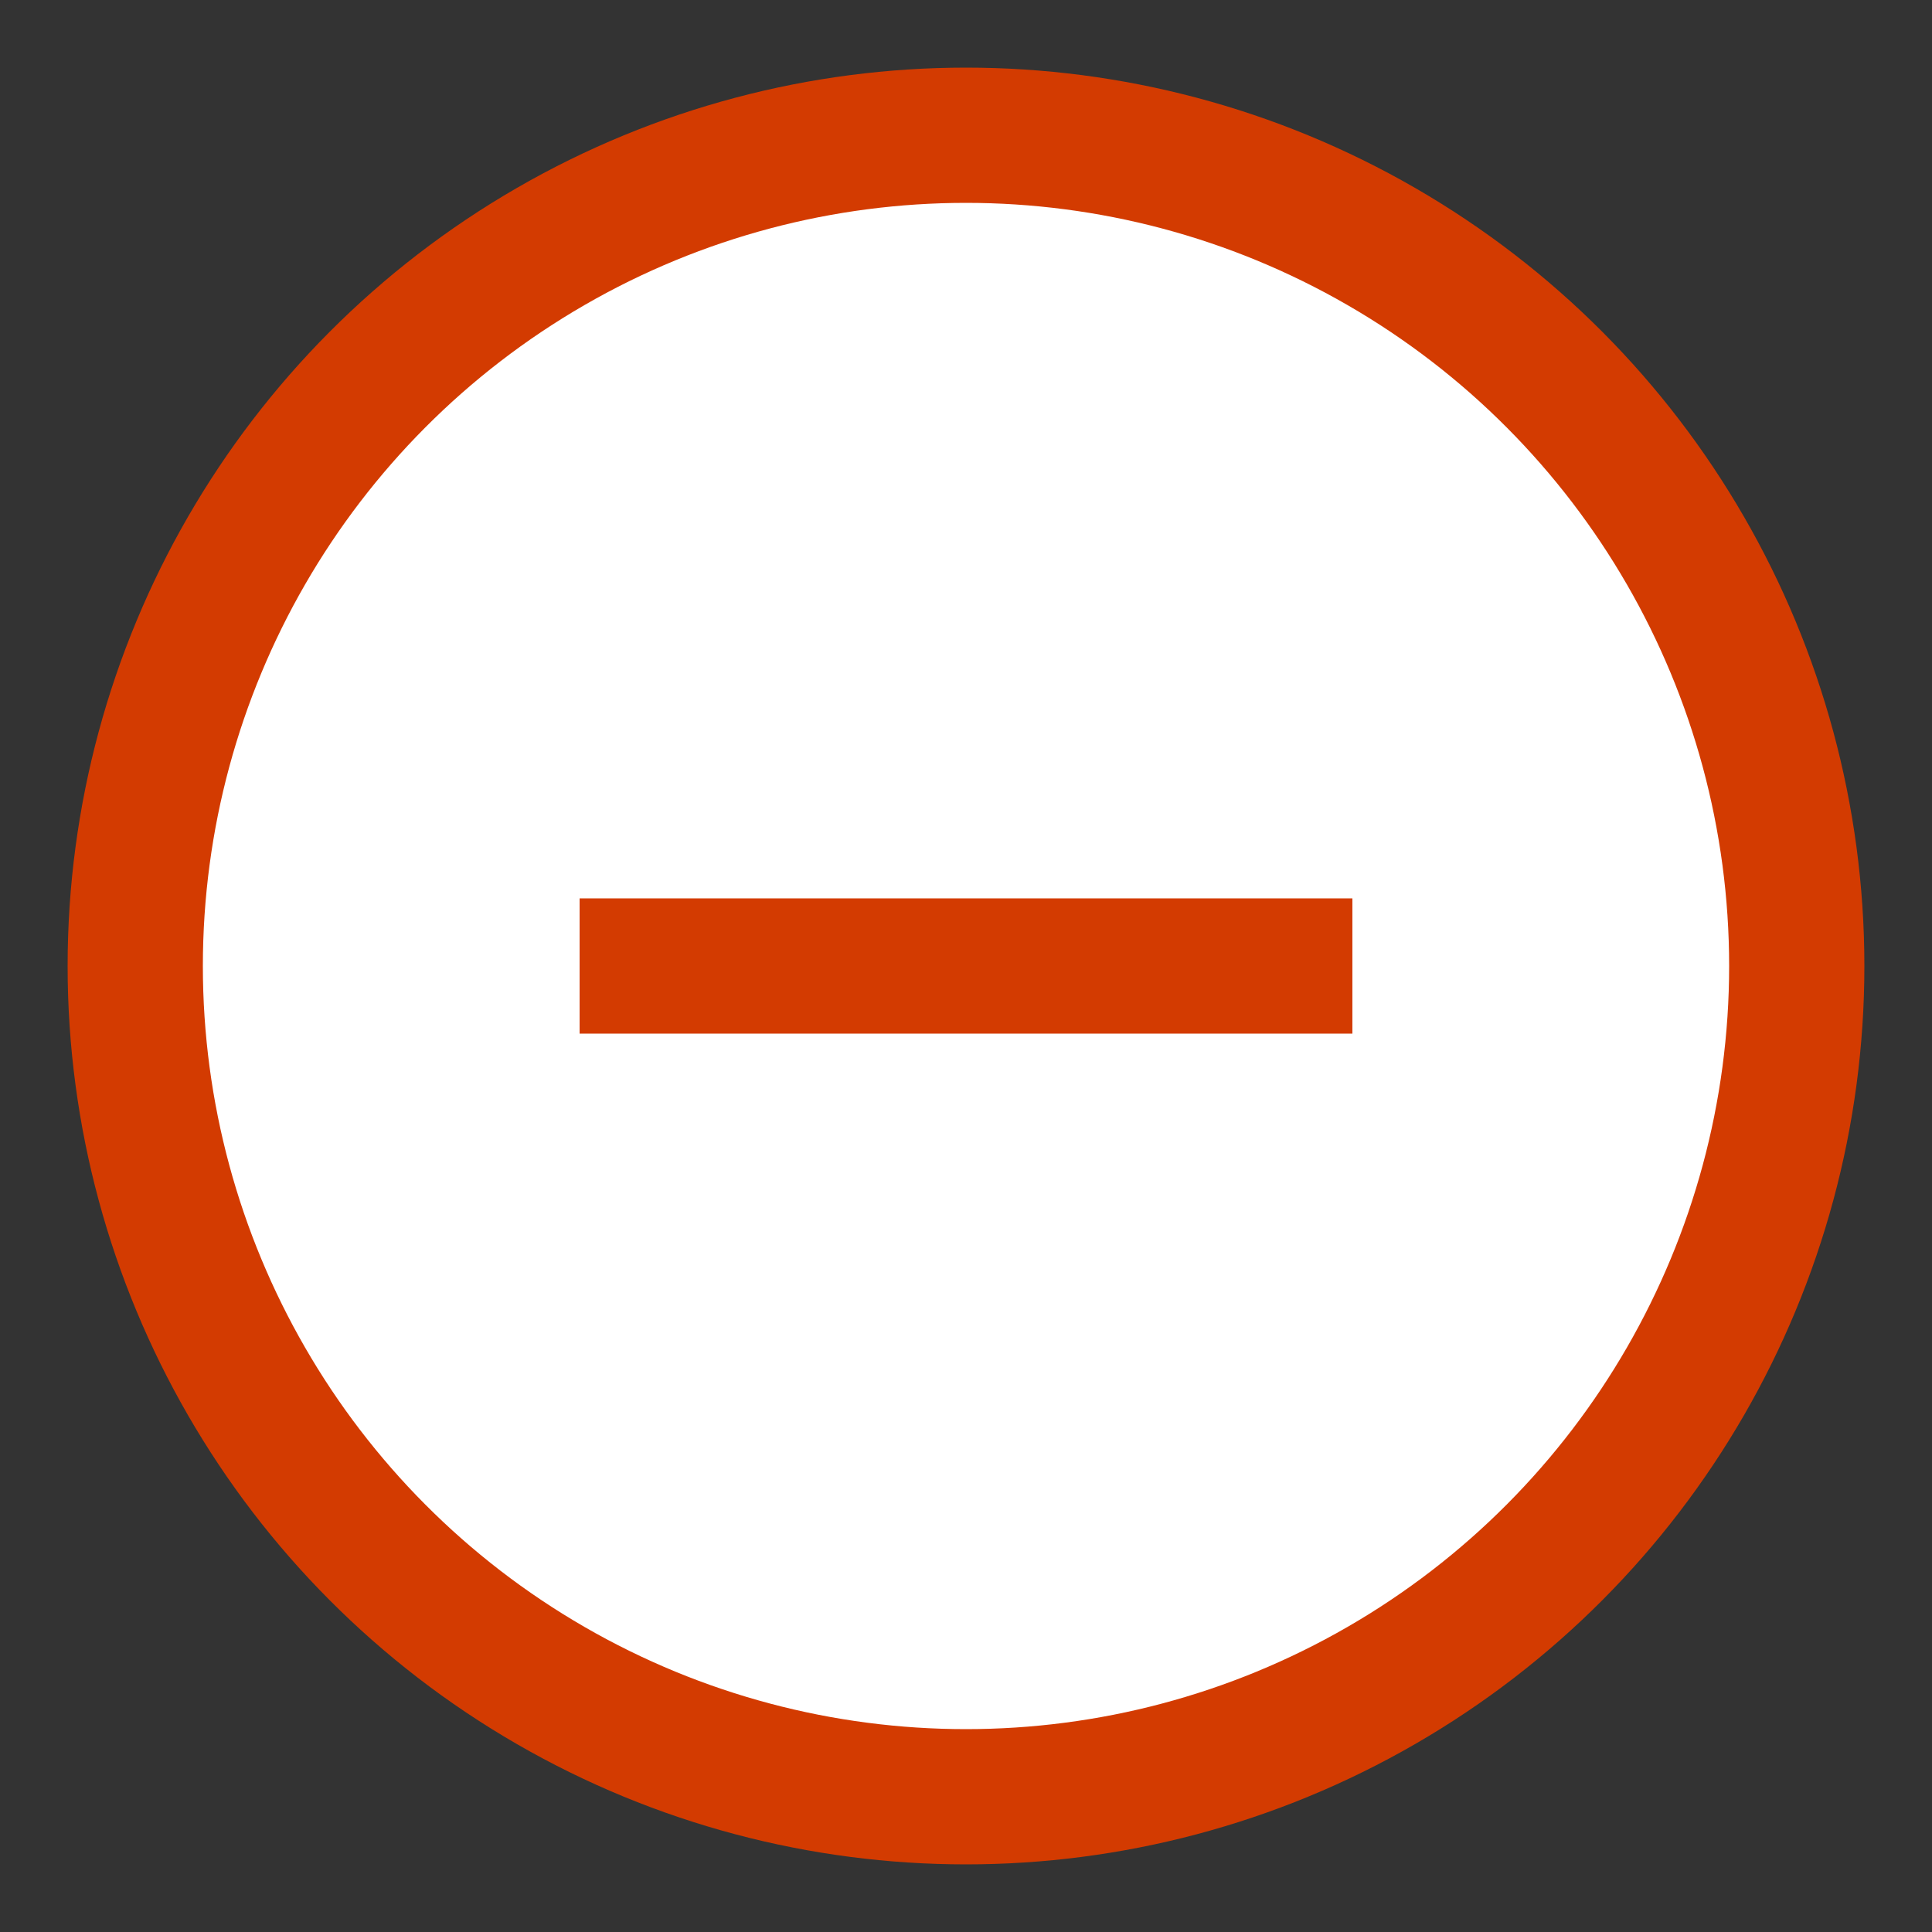 <svg viewBox="0 0 100 100" xmlns="http://www.w3.org/2000/svg">
	<rect x="0" y="0" width="100" height="100" fill="#333333" stroke="none"/>
	<defs>
		<g id="faq-icon_ms">
		  <circle cx="50" cy="50" r="43" stroke-width="7" stroke="#d33b01" fill="#fff"/>
		  <line x1="30" y1="50" x2="70" y2="50" stroke-width="7" stroke="#d33b01"/>
		</g>
	</defs>
	<use href="#faq-icon_ms"/>
</svg>